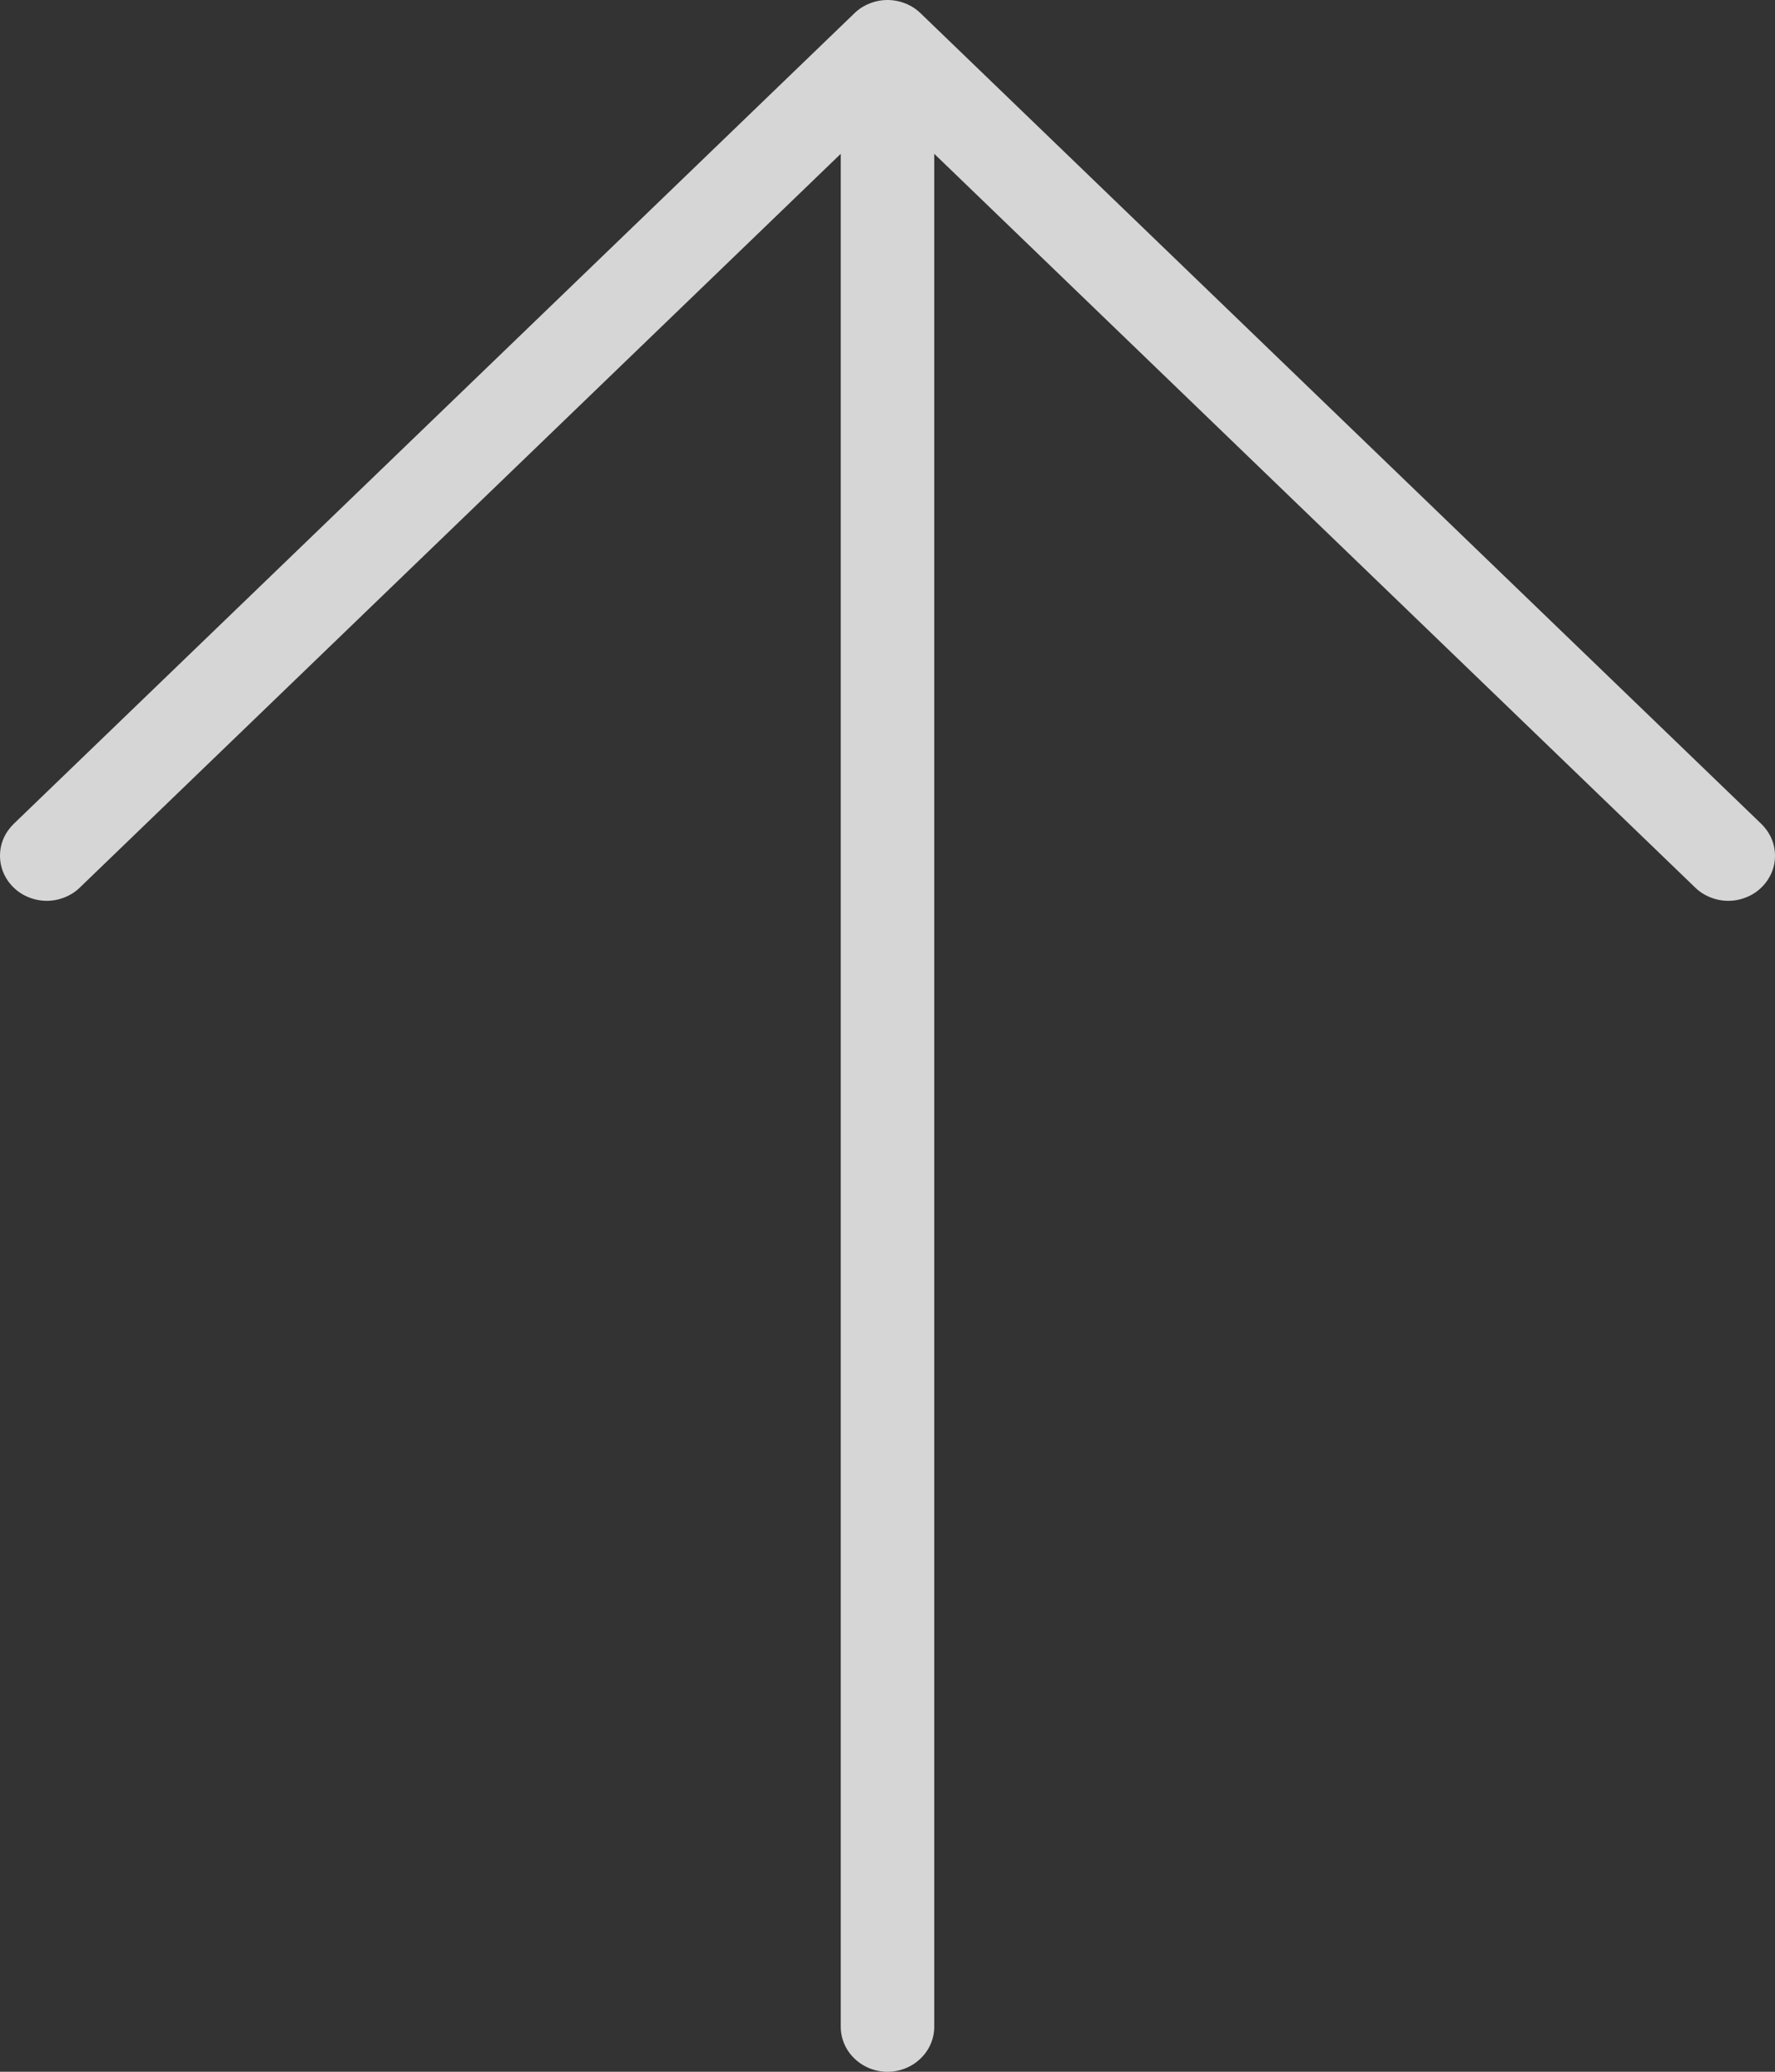 <?xml version="1.0" encoding="UTF-8"?> <svg xmlns="http://www.w3.org/2000/svg" width="18" height="21" viewBox="0 0 18 21" fill="none"><rect x="0" y="0" width="18" height="21" fill="#333333" stroke="none"/><path d="M17.861 8.997C17.817 9.04 17.765 9.073 17.707 9.096C17.65 9.119 17.588 9.131 17.526 9.131C17.464 9.131 17.402 9.119 17.345 9.096C17.287 9.073 17.235 9.04 17.191 8.997L9.474 1.559V20.544C9.474 20.665 9.424 20.781 9.335 20.866C9.246 20.952 9.126 21 9 21C8.874 21 8.754 20.952 8.665 20.866C8.576 20.781 8.526 20.665 8.526 20.544V1.559L0.809 8.997C0.765 9.04 0.713 9.073 0.655 9.096C0.598 9.119 0.536 9.131 0.474 9.131C0.412 9.131 0.35 9.119 0.293 9.096C0.235 9.073 0.183 9.04 0.139 8.997C0.095 8.955 0.06 8.904 0.036 8.849C0.012 8.793 0 8.734 0 8.674C0 8.614 0.012 8.555 0.036 8.499C0.06 8.444 0.095 8.394 0.139 8.351L8.665 0.134C8.709 0.091 8.761 0.058 8.819 0.035C8.876 0.012 8.938 0 9 0C9.062 0 9.124 0.012 9.181 0.035C9.239 0.058 9.291 0.091 9.335 0.134L17.861 8.351C17.905 8.394 17.94 8.444 17.964 8.499C17.988 8.555 18 8.614 18 8.674C18 8.734 17.988 8.794 17.964 8.849C17.94 8.904 17.905 8.955 17.861 8.997Z" fill="white" fill-opacity="0.8"></path></svg> 